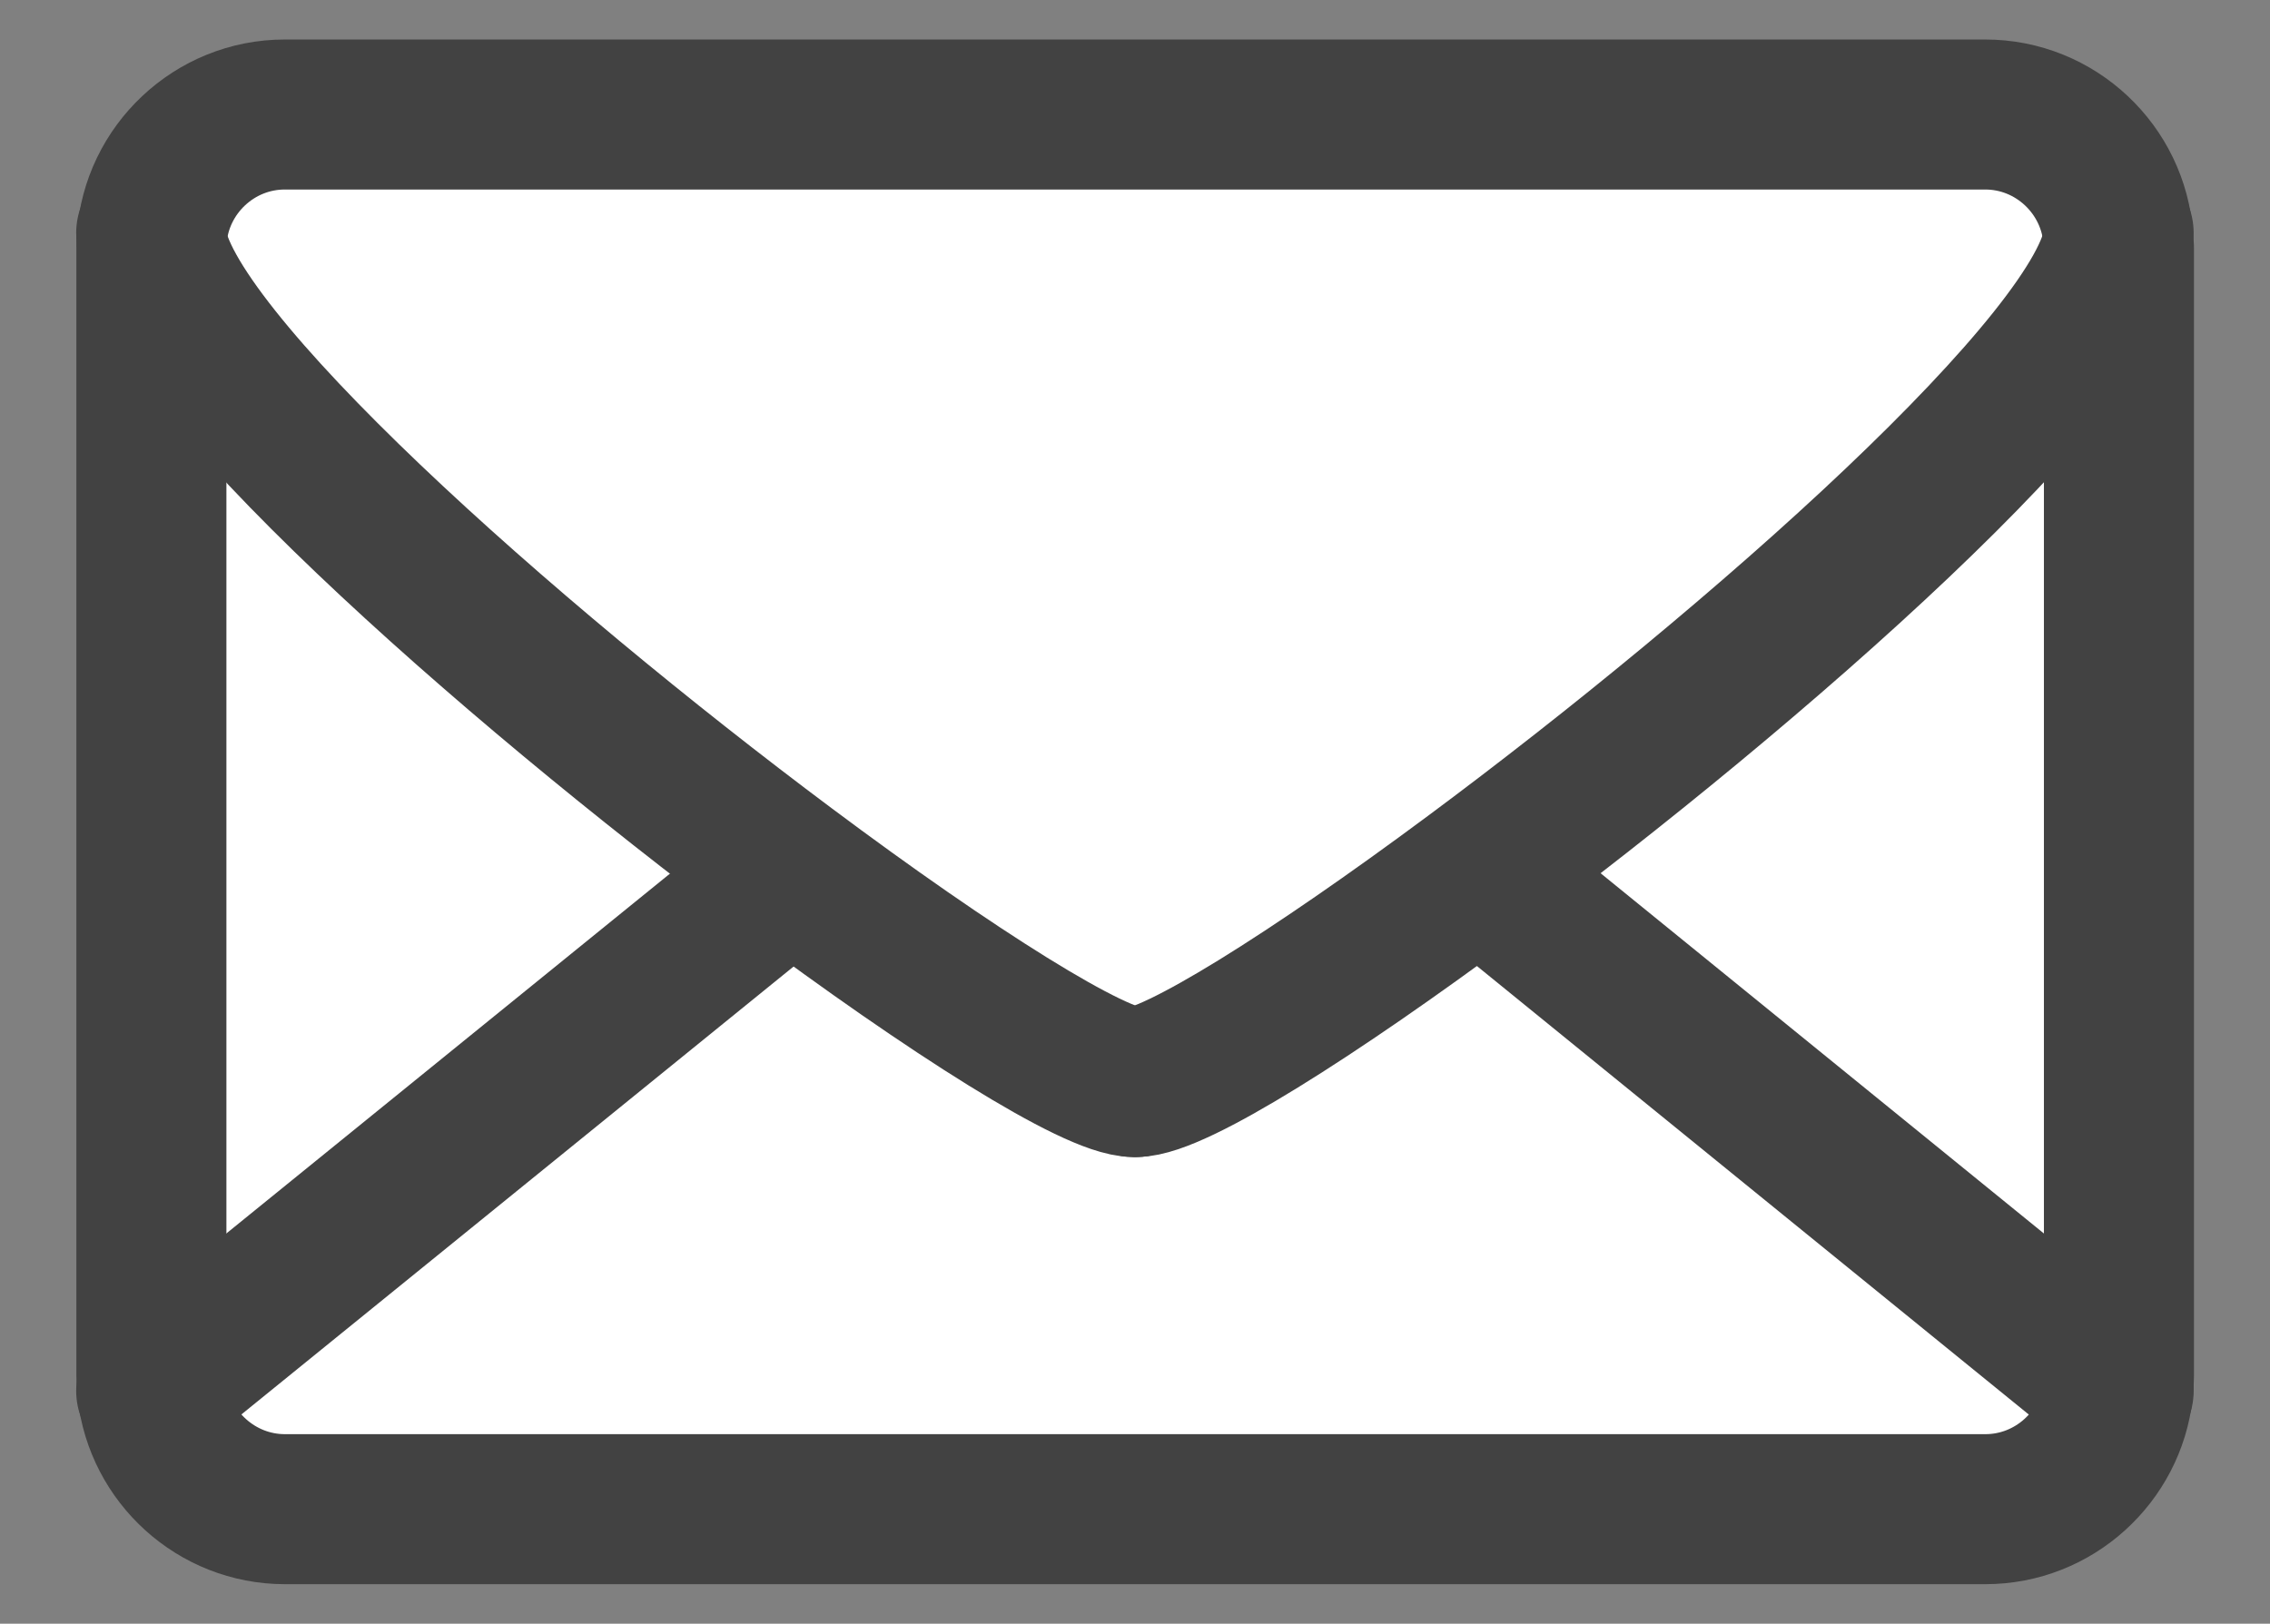 <?xml version="1.0" encoding="utf-8"?>
<!-- Generator: Adobe Illustrator 24.1.2, SVG Export Plug-In . SVG Version: 6.00 Build 0)  -->
<svg version="1.1" id="Camada_1" xmlns="http://www.w3.org/2000/svg" xmlns:xlink="http://www.w3.org/1999/xlink" x="0px" y="0px"
	 viewBox="0 0 136.15 97.41" style="enable-background:new 0 0 136.15 97.41;" xml:space="preserve">
<rect x="0" y="0" width="136.15" height="97.41" fill="#808080" stroke="none"/>
<style type="text/css">
	.st0{fill:#F9F9F9;}
	.st1{fill:#33324A;}
	.st2{fill:#F49819;}
	.st3{fill:#454965;}
	.st4{fill:#FFFFFF;stroke:#CCCBCB;stroke-width:50;stroke-miterlimit:10;}
	.st5{fill:#F5AF3A;}
	.st6{fill:#4B6486;}
	.st7{fill:none;stroke:#33324A;stroke-width:35;stroke-miterlimit:10;}
	.st8{fill:#FFFFFF;}
	.st9{fill:#FDA400;}
	.st10{fill:none;stroke:#000000;stroke-width:8;stroke-linecap:round;stroke-linejoin:round;stroke-miterlimit:10;}
	.st11{fill:#22344A;}
	.st12{fill:#2A66AE;}
	.st13{clip-path:url(#SVGID_2_);fill:#0E131B;}
	.st14{clip-path:url(#SVGID_2_);}
	.st15{fill:#202937;}
	.st16{clip-path:url(#SVGID_4_);fill:#21344A;}
	.st17{clip-path:url(#SVGID_4_);}
	.st18{fill:#FC5000;}
	.st19{fill:#21344A;}
	.st20{fill:none;stroke:#FFFFFF;stroke-width:0.75;stroke-linecap:round;stroke-linejoin:round;stroke-miterlimit:10;}
	.st21{fill:#11293B;}
	.st22{clip-path:url(#SVGID_6_);}
	.st23{fill:none;stroke:#F49819;stroke-miterlimit:10;}
	.st24{clip-path:url(#SVGID_6_);fill:#1E1E4D;}
	.st25{fill:#0E0E38;}
	.st26{clip-path:url(#SVGID_6_);fill:#0E0E38;}
	.st27{fill:#9E8BC6;}
	.st28{fill:#7F7FB5;}
	.st29{fill:#FFA21A;}
	.st30{fill:none;stroke:#0E0E38;stroke-width:4;stroke-linecap:round;stroke-linejoin:round;stroke-miterlimit:10;}
	.st31{clip-path:url(#SVGID_8_);}
	.st32{clip-path:url(#SVGID_8_);fill:#296297;}
	.st33{fill:#124C77;}
	.st34{fill:#F5A015;}
	.st35{fill:none;stroke:#F3F0F0;stroke-width:3;stroke-linecap:round;stroke-miterlimit:10;}
	.st36{fill:none;stroke:#33324A;stroke-width:4;stroke-miterlimit:10;}
	.st37{fill:none;stroke:#33324A;stroke-width:4;stroke-linejoin:round;stroke-miterlimit:10;}
	.st38{clip-path:url(#SVGID_10_);}
	.st39{clip-path:url(#SVGID_10_);fill:#21344A;}
	.st40{fill:#FDA300;}
	.st41{fill:none;stroke:#F3F0F0;stroke-width:3;stroke-linecap:round;stroke-linejoin:round;stroke-miterlimit:10;}
	.st42{fill:none;stroke:#33324A;stroke-width:4;stroke-linecap:round;stroke-linejoin:round;stroke-miterlimit:10;}
	.st43{clip-path:url(#SVGID_12_);}
	.st44{clip-path:url(#SVGID_12_);fill:#29A5AF;}
	.st45{fill:#289199;}
	.st46{clip-path:url(#SVGID_14_);fill:#40AB91;}
	.st47{clip-path:url(#SVGID_14_);fill:none;stroke:#21334A;stroke-width:7;stroke-miterlimit:10;}
	.st48{clip-path:url(#SVGID_14_);fill:#F59E26;}
	.st49{clip-path:url(#SVGID_14_);fill:#FFFFFF;}
	.st50{clip-path:url(#SVGID_14_);fill:#F57333;}
	.st51{clip-path:url(#SVGID_16_);}
	.st52{clip-path:url(#SVGID_16_);fill:#6D70B4;}
	.st53{fill:#5152A0;}
	.st54{clip-path:url(#SVGID_18_);}
	.st55{fill:#D8D5D5;}
	.st56{fill:#40AB91;}
	.st57{fill:none;stroke:#33324A;stroke-width:3;stroke-linecap:round;stroke-linejoin:round;}
	.st58{clip-path:url(#SVGID_20_);}
	.st59{clip-path:url(#SVGID_20_);fill:#59597F;}
	.st60{clip-path:url(#SVGID_20_);fill:#FFFFFF;}
	.st61{fill:#2D2B56;}
	.st62{fill:none;stroke:#2D2B56;stroke-width:2.5;stroke-linecap:round;stroke-linejoin:round;stroke-miterlimit:10;}
	.st63{clip-path:url(#SVGID_22_);}
	.st64{fill:#2D2D2D;}
	.st65{clip-path:url(#SVGID_26_);}
	.st66{fill:#11283A;}
	.st67{fill:none;stroke:#33324A;stroke-width:2.5;stroke-linecap:round;stroke-linejoin:round;stroke-miterlimit:10;}
	.st68{fill:#F3F0F0;}
	.st69{fill:#276DB2;}
	.st70{fill:#23344A;}
	.st71{fill:#9DACBE;}
	.st72{fill:none;stroke:#23344A;stroke-width:2.5;stroke-linecap:round;stroke-linejoin:round;stroke-miterlimit:10;}
	.st73{fill:none;stroke:#23344A;stroke-width:2.5;stroke-miterlimit:10;}
	.st74{clip-path:url(#SVGID_28_);}
	.st75{clip-path:url(#SVGID_28_);fill:#CA862A;}
	.st76{fill:#F9A31A;}
	.st77{clip-path:url(#SVGID_30_);}
	.st78{clip-path:url(#SVGID_30_);fill:#69B6C2;}
	.st79{fill:#FFFFFF;stroke:#69B6C2;stroke-width:2;stroke-miterlimit:10;}
	.st80{fill:#66538D;stroke:#69B6C2;stroke-width:2;stroke-miterlimit:10;}
	.st81{clip-path:url(#SVGID_32_);}
	.st82{fill:#C84F45;}
	.st83{clip-path:url(#SVGID_32_);fill:#FFFFFF;}
	.st84{clip-path:url(#SVGID_32_);fill:none;stroke:#000000;stroke-width:2.5;stroke-linecap:round;stroke-linejoin:round;}
	
		.st85{clip-path:url(#SVGID_32_);fill:#FFFFFF;stroke:#33324A;stroke-width:2.5;stroke-linecap:round;stroke-linejoin:round;stroke-miterlimit:10;}
	
		.st86{clip-path:url(#SVGID_32_);fill:none;stroke:#33324A;stroke-width:2.5;stroke-linecap:round;stroke-linejoin:round;stroke-miterlimit:10;}
	.st87{fill:none;stroke:#33324A;stroke-width:2.5;stroke-linecap:round;stroke-linejoin:round;}
	
		.st88{clip-path:url(#SVGID_32_);fill:none;stroke:#23344A;stroke-width:2.5;stroke-linecap:round;stroke-linejoin:round;stroke-miterlimit:10;}
	
		.st89{clip-path:url(#SVGID_32_);fill:#FFFFFF;stroke:#23344A;stroke-width:2.5;stroke-linecap:round;stroke-linejoin:round;stroke-miterlimit:10;}
	.st90{clip-path:url(#SVGID_32_);fill:#23344A;}
	.st91{clip-path:url(#SVGID_34_);}
	.st92{fill:#32314E;}
	.st93{fill:none;stroke:#5E5B85;stroke-width:15;stroke-miterlimit:10;}
	.st94{fill:none;stroke:#F18A17;stroke-width:35;stroke-miterlimit:10;}
	.st95{fill:#8887A2;}
	.st96{fill:#5E5B85;}
	.st97{clip-path:url(#SVGID_36_);}
	.st98{clip-path:url(#SVGID_36_);fill:#454965;}
	.st99{fill:#2D3E59;}
	.st100{fill:#8481A3;}
	.st101{fill:#BBBA57;}
	.st102{fill:#A5CBC1;}
	.st103{fill:none;stroke:#2D3E59;stroke-width:7;stroke-miterlimit:10;}
	.st104{clip-path:url(#SVGID_38_);fill:#E6E6E6;}
	.st105{clip-path:url(#SVGID_38_);}
	.st106{fill:#878F99;}
	.st107{fill:#00263B;}
	.st108{clip-path:url(#SVGID_40_);fill:#FFFFFF;}
	.st109{clip-path:url(#SVGID_40_);fill:none;stroke:#FFFFFF;stroke-width:7;stroke-miterlimit:10;}
	.st110{clip-path:url(#SVGID_40_);fill:#29A6B0;}
	.st111{clip-path:url(#SVGID_40_);fill:#FCA300;}
	.st112{clip-path:url(#SVGID_40_);fill:#F57333;}
	
		.st113{clip-path:url(#SVGID_40_);fill:none;stroke:#21334A;stroke-width:7;stroke-linecap:round;stroke-linejoin:round;stroke-miterlimit:10;}
	.st114{clip-path:url(#SVGID_42_);}
	.st115{clip-path:url(#SVGID_42_);fill:#11283B;}
	.st116{fill:#3B516C;stroke:#11283B;stroke-width:3;stroke-miterlimit:10;}
	.st117{fill:#3B516C;}
	.st118{fill:#516987;}
	.st119{clip-path:url(#SVGID_42_);fill:#00263A;}
	.st120{fill:#F9A12A;}
	.st121{clip-path:url(#SVGID_44_);}
	.st122{clip-path:url(#SVGID_48_);}
	.st123{fill:none;stroke:#231F20;stroke-width:0.25;}
	.st124{fill:none;stroke:#CCCCCC;stroke-width:5;stroke-miterlimit:10;}
	.st125{fill:#4A4B9E;}
	.st126{fill:#403F88;}
	.st127{fill:none;stroke:#090B0F;stroke-width:3;stroke-linecap:round;stroke-linejoin:round;stroke-miterlimit:10;}
	.st128{fill:#550F0E;stroke:#090B0F;stroke-width:3;stroke-linecap:round;stroke-linejoin:round;stroke-miterlimit:10;}
	.st129{fill:#D8D5D5;stroke:#090B0F;stroke-width:3;stroke-linecap:round;stroke-linejoin:round;stroke-miterlimit:10;}
	.st130{fill:#F49819;stroke:#090B0F;stroke-width:3;stroke-linecap:round;stroke-linejoin:round;stroke-miterlimit:10;}
	.st131{fill:#71B6BC;stroke:#090B0F;stroke-width:3;stroke-linecap:round;stroke-linejoin:round;stroke-miterlimit:10;}
	.st132{fill:#11283B;}
	.st133{fill:#211C56;}
	.st134{fill:#CA862A;}
	.st135{fill:#550F0E;}
	.st136{fill:#1B5766;}
	.st137{fill:#71B6BC;}
	.st138{fill:#366D7A;}
	.st139{fill:#508691;}
	.st140{fill:#68A3AB;}
	.st141{fill:#84C6CB;}
	.st142{fill:#2B2866;}
	.st143{fill:#363377;}
	.st144{fill:#D49830;}
	.st145{fill:#DDAB38;}
	.st146{fill:#E9BF43;}
	.st147{fill:#F4D450;}
	.st148{fill:#6C1B1B;}
	.st149{fill:#852727;}
	.st150{fill:#A13232;}
	.st151{fill:#BD3C3C;}
	.st152{fill:#243D51;}
	.st153{fill:#355268;}
	.st154{fill:#466A82;}
	.st155{fill:#57829F;}
	.st156{fill:#FFFFFF;stroke:#090B0F;stroke-width:3;stroke-linecap:round;stroke-linejoin:round;stroke-miterlimit:10;}
	.st157{fill:#FC5000;stroke:#090B0F;stroke-width:3;stroke-miterlimit:10;}
	.st158{fill:#22344A;stroke:#090B0F;stroke-miterlimit:10;}
	.st159{fill:#FDA300;stroke:#090B0F;stroke-width:3;stroke-linecap:round;stroke-linejoin:round;stroke-miterlimit:10;}
	.st160{fill:#090B0F;}
	.st161{fill:none;stroke:#E5E5E5;stroke-miterlimit:10;}
	.st162{fill:none;stroke:#33324A;stroke-width:3;stroke-linecap:round;stroke-linejoin:round;stroke-miterlimit:10;}
	.st163{fill:none;stroke:#424242;stroke-width:9;stroke-linecap:round;stroke-linejoin:round;stroke-miterlimit:10;}
	.st164{fill:none;stroke:#22344A;stroke-width:3.43;stroke-miterlimit:10;}
</style>
<g>
	<defs>
		<rect id="SVGID_33_" x="906.07" y="204.71" width="620" height="620"/>
	</defs>
	<clipPath id="SVGID_2_">
		<use xlink:href="#SVGID_33_"  style="overflow:visible;"/>
	</clipPath>
	<g class="st14">
		<rect x="69.67" y="-83.25" class="st92" width="1568.54" height="1052.54"/>
	</g>
</g>
<g>
	<defs>
		<rect id="SVGID_35_" x="906.07" y="-682.29" width="620" height="620"/>
	</defs>
	<clipPath id="SVGID_4_">
		<use xlink:href="#SVGID_35_"  style="overflow:visible;"/>
	</clipPath>
	<rect x="69.67" y="-970.25" style="clip-path:url(#SVGID_4_);fill:#454965;" width="1568.54" height="1052.54"/>
</g>
<g id="XMLID_58_">
	<g>
		<path class="st8" d="M127.07,14.88v67.65c0,0.3-0.02,0.59-0.05,0.87L89.78,53.13l-1.44-0.59c16.9-12.55,37.99-31.1,38.71-38.21
			C127.07,14.52,127.07,14.7,127.07,14.88z"/>
		<path class="st8" d="M119.07,6.87c4.22,0,7.7,3.31,7.98,7.46c-0.72,7.11-21.82,25.67-38.71,38.21
			c-9.65,7.17-17.93,12.37-20.26,12.37c-2.39,0-10.98-5.43-20.89-12.84C30.39,39.54,9.81,21.35,9.1,14.33
			c0.28-4.15,3.76-7.46,7.98-7.46H119.07z"/>
		<path class="st8" d="M119.07,90.54H17.08c-4.11,0-7.52-3.14-7.96-7.14l36.95-29.98l1.11-1.36c9.91,7.41,18.51,12.84,20.89,12.84
			c2.34,0,10.61-5.2,20.26-12.37l1.44,0.59l37.25,30.28C126.59,87.4,123.18,90.54,119.07,90.54z"/>
		<path class="st8" d="M9.07,14.88c0-0.18,0.01-0.37,0.02-0.55c0.72,7.02,21.3,25.2,38.08,37.74l-1.11,1.36L9.12,83.41
			c-0.03-0.28-0.05-0.57-0.05-0.87V14.88z"/>
	</g>
	<g>
		<path class="st163" d="M127.05,14.33c-0.28-4.15-3.76-7.46-7.98-7.46H17.08c-4.22,0-7.7,3.31-7.98,7.46
			c-0.02,0.18-0.02,0.37-0.02,0.55v67.65c0,0.3,0.02,0.59,0.05,0.87c0.44,4,3.85,7.14,7.96,7.14h101.99c4.11,0,7.52-3.14,7.96-7.14
			c0.03-0.28,0.05-0.57,0.05-0.87V14.88C127.07,14.7,127.07,14.52,127.05,14.33z"/>
		<path class="st163" d="M9.07,13.97c0,0.12,0.01,0.24,0.02,0.37c0.72,7.02,21.3,25.2,38.08,37.74
			c9.91,7.41,18.51,12.84,20.89,12.84"/>
		<polyline class="st163" points="89.78,53.13 127.03,83.41 127.07,83.45 		"/>
		<polyline class="st163" points="46.07,53.43 9.12,83.41 9.07,83.45 		"/>
		<path class="st163" d="M127.07,13.97c0,0.12-0.01,0.24-0.02,0.37c-0.72,7.11-21.82,25.67-38.71,38.21
			c-9.65,7.17-17.93,12.37-20.26,12.37"/>
	</g>
</g>
</svg>
